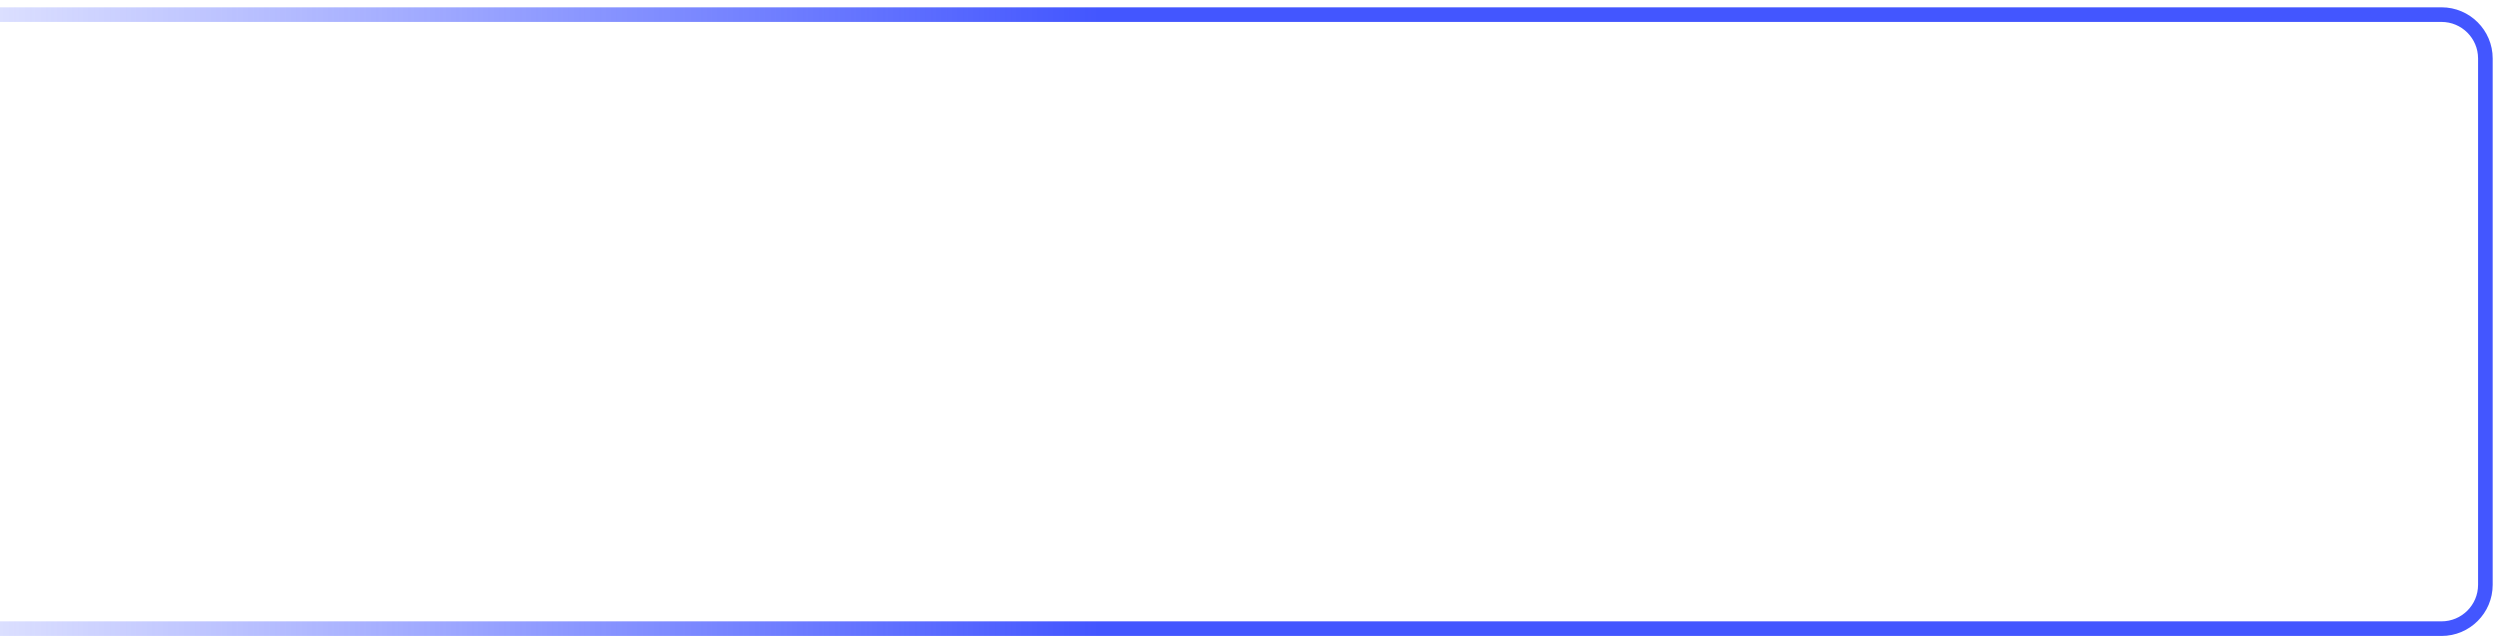 <?xml version="1.0" encoding="UTF-8"?> <svg xmlns="http://www.w3.org/2000/svg" width="171" height="44" viewBox="0 0 171 44" fill="none"> <path d="M-5.72205e-06 43L167 43C168.657 43 170 41.657 170 40V4C170 2.343 168.657 1 167 1L-5.72205e-06 1" stroke="url(#paint0_linear)"></path> <defs> <linearGradient id="paint0_linear" x1="170" y1="22" x2="-17.835" y2="22" gradientUnits="userSpaceOnUse"> <stop offset="0.505" stop-color="#4356FF"></stop> <stop offset="1" stop-color="#4356FF" stop-opacity="0"></stop> </linearGradient> </defs> </svg> 